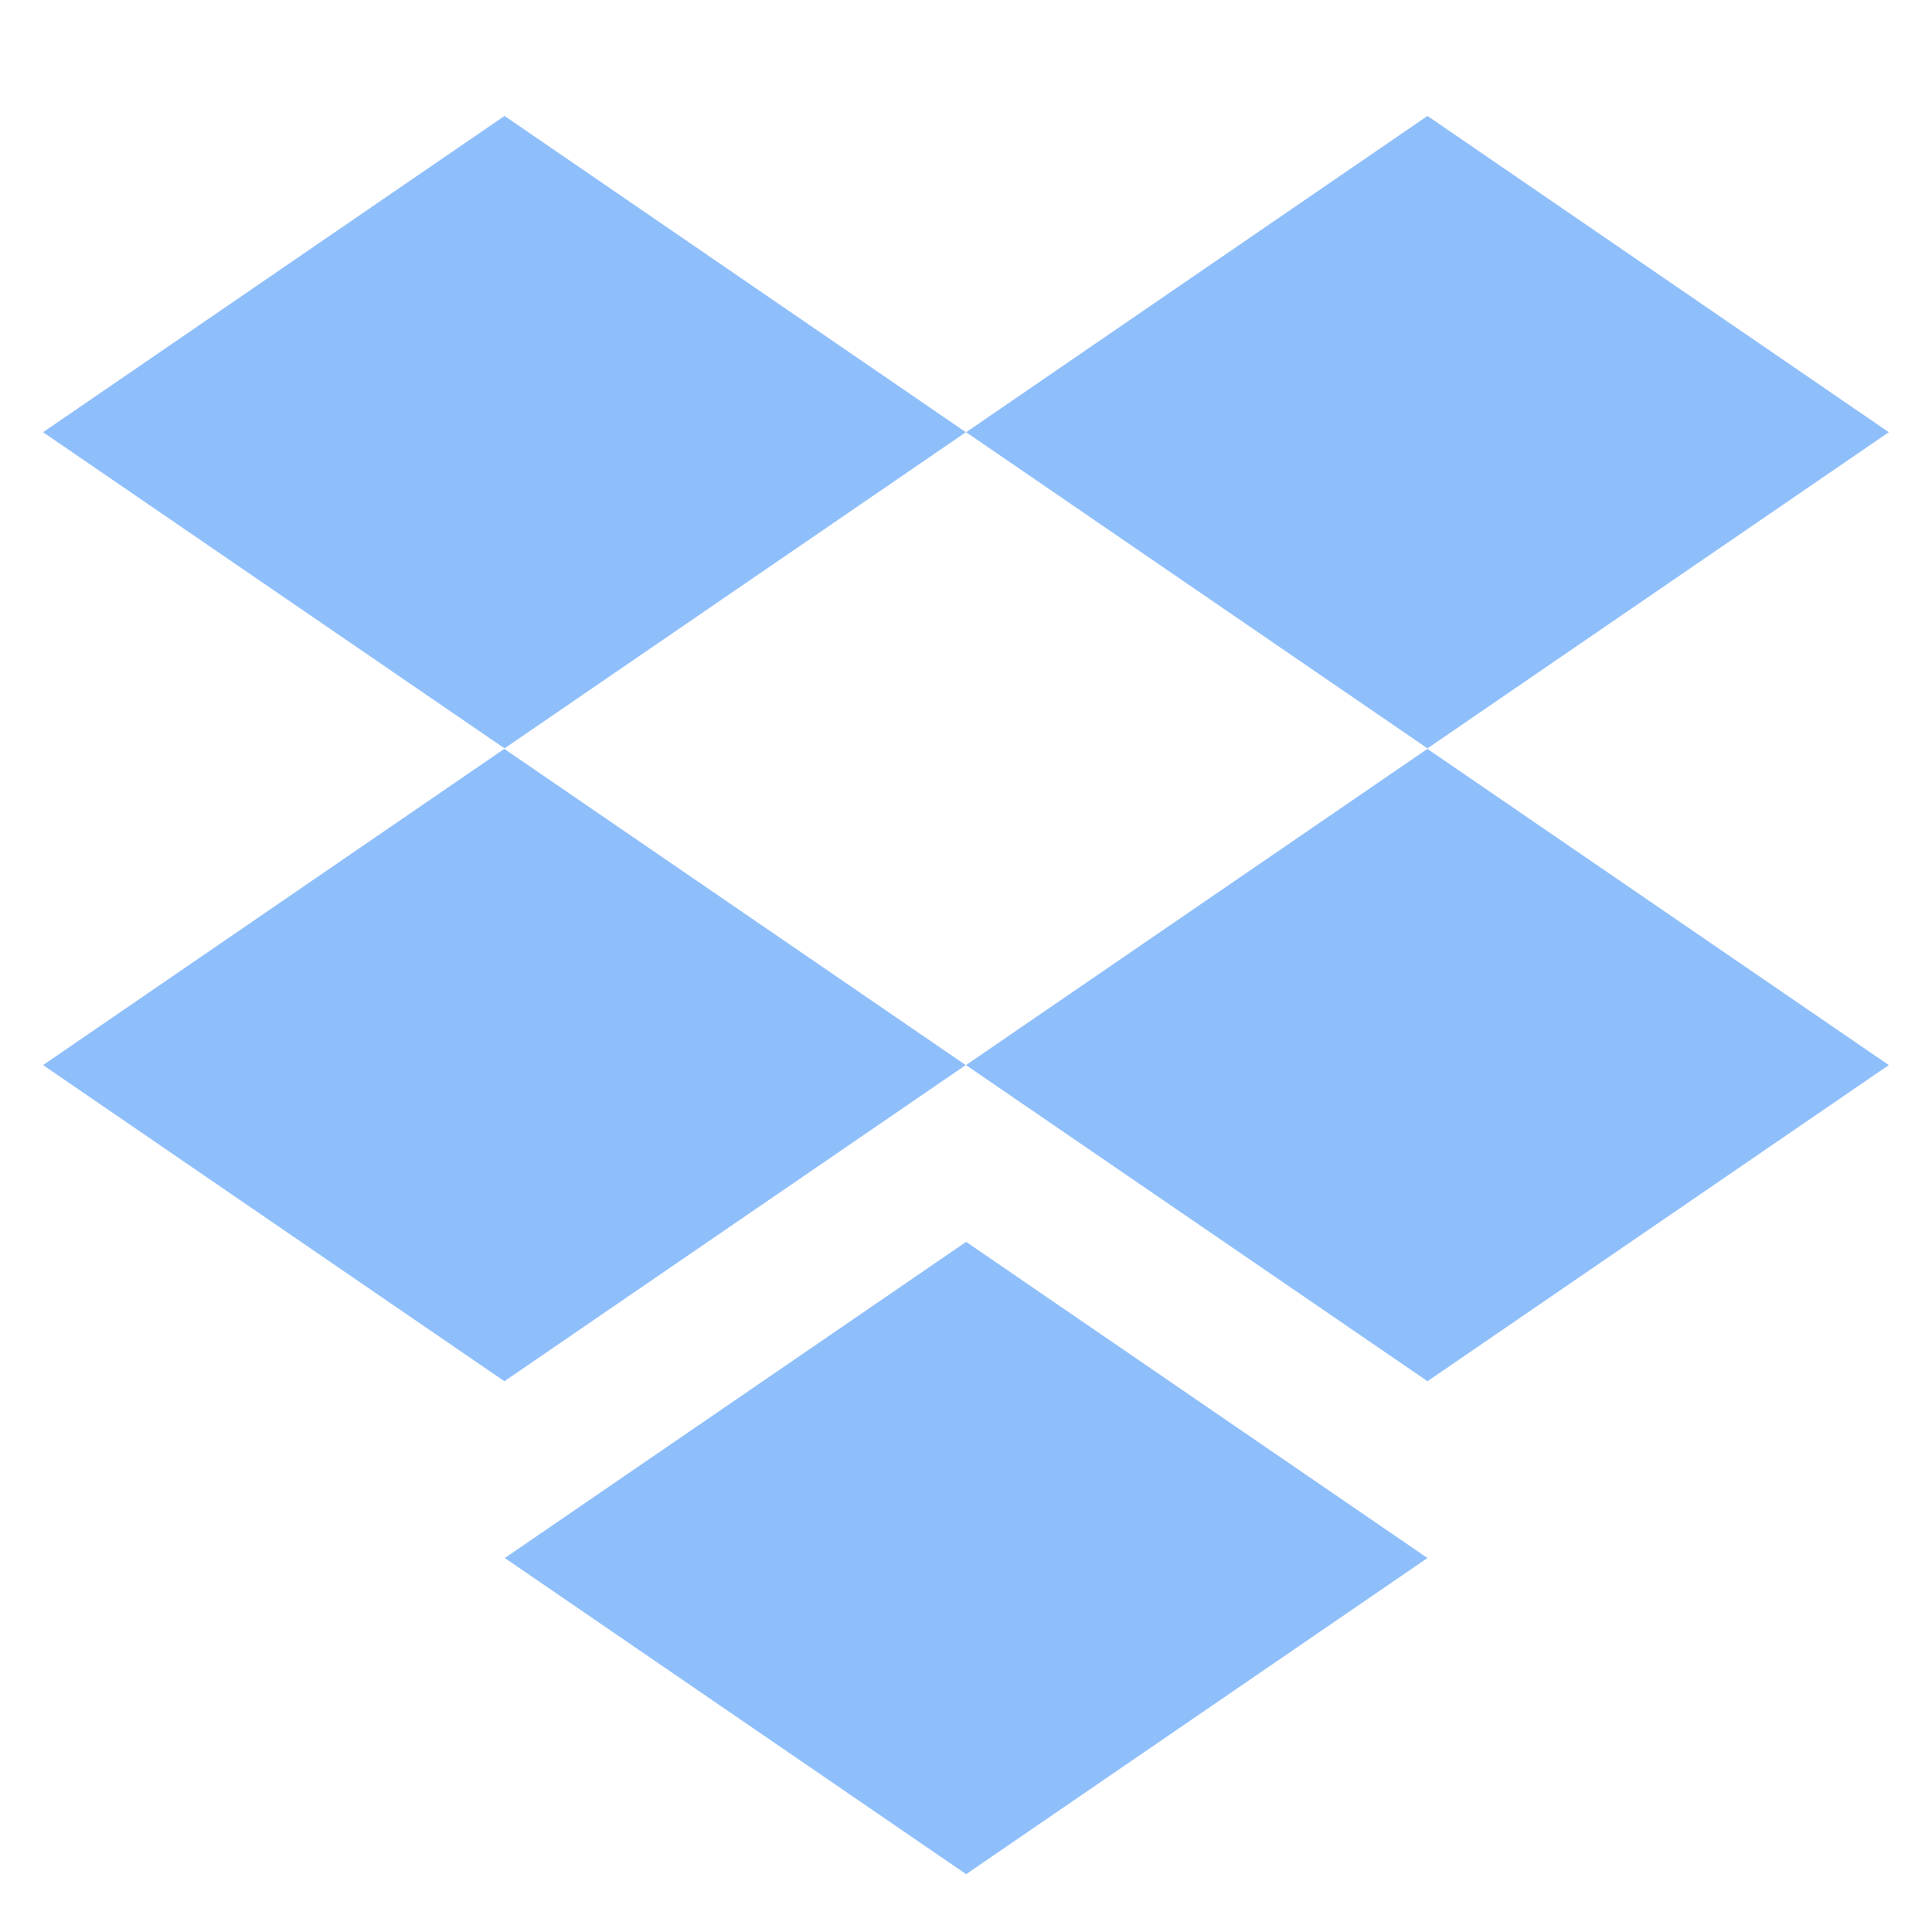 <svg xmlns="http://www.w3.org/2000/svg" fill="none" viewBox="0 0 14 14" id="Dropbox--Streamline-Core"><desc>Dropbox Streamline Icon: https://streamlinehq.com</desc><g id="dropbox"><path id="Union" fill="#8fbffa" fill-rule="evenodd" d="M0.312 3.132 3.656 0.84 6.999 3.132 3.656 5.423 0.312 3.132ZM10.344 0.84 7.001 3.132l3.343 2.291 3.343 -2.291L10.344 0.84Zm-0.001 9.168 -0 0L7 7.718l3.343 -2.291 0 0 0.001 -0 3.343 2.291 -3.343 2.291 -0.001 -0Zm-6.685 1.282 3.343 -2.291 3.343 2.291 -3.343 2.291 -3.343 -2.291Zm-0.003 -5.864L0.312 7.718l3.343 2.291 3.343 -2.291 -3.343 -2.291Z" clip-rule="evenodd" stroke-width="1"></path></g></svg>
